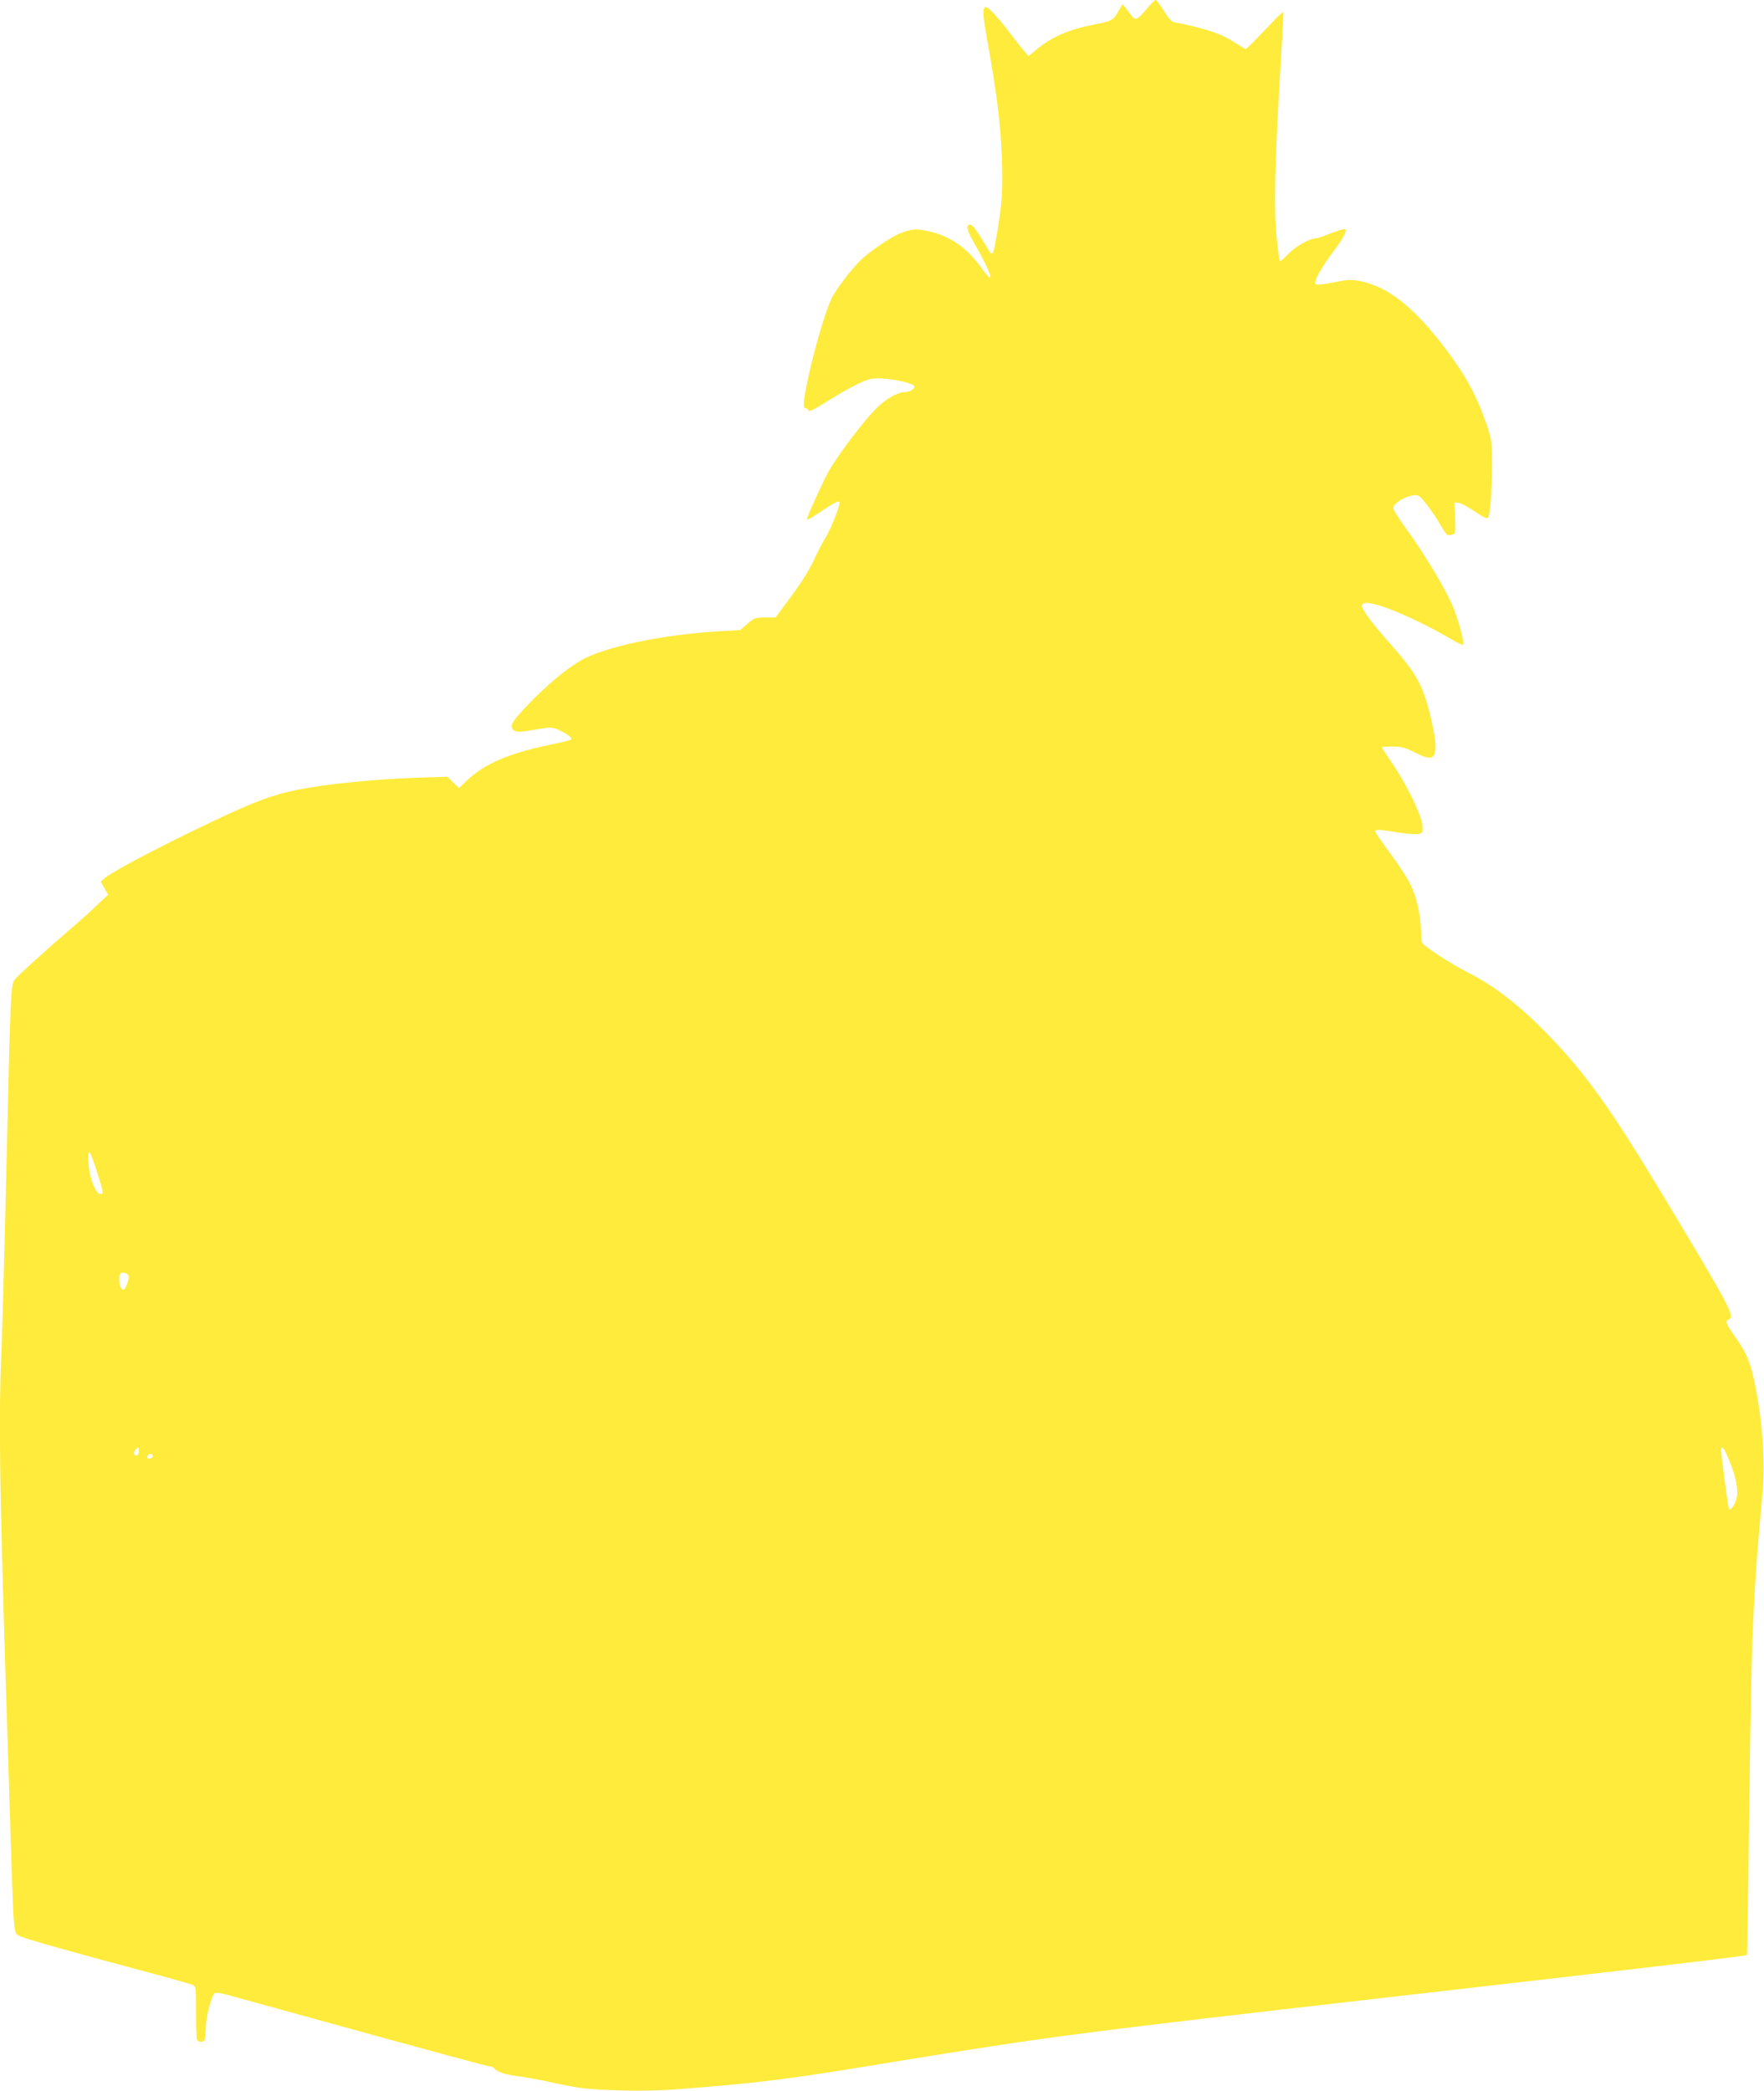 <?xml version="1.0" standalone="no"?>
<!DOCTYPE svg PUBLIC "-//W3C//DTD SVG 20010904//EN"
 "http://www.w3.org/TR/2001/REC-SVG-20010904/DTD/svg10.dtd">
<svg version="1.0" xmlns="http://www.w3.org/2000/svg"
 width="1080pt" height="1280pt" viewBox="0 0 1080 1280"
 preserveAspectRatio="xMidYMid meet">
<g transform="translate(0,1280) scale(0.1,-0.1)"
fill="#ffeb3b" stroke="none">
<path d="M7020 12745 c-56 -67 -69 -73 -92 -41 -10 13 -27 35 -37 48 l-19 23
-19 -34 c-36 -65 -43 -70 -148 -90 -161 -31 -261 -74 -359 -154 l-49 -41 -29
35 c-17 19 -54 67 -85 107 -83 109 -138 166 -151 158 -18 -11 -15 -51 18 -234
54 -304 78 -500 84 -697 6 -193 1 -271 -29 -450 -26 -148 -27 -149 -61 -92
-62 105 -90 142 -104 142 -27 0 -21 -34 18 -102 116 -200 144 -295 47 -158
-87 121 -193 193 -326 221 -71 15 -96 13 -164 -13 -54 -20 -190 -111 -246
-166 -55 -53 -149 -176 -177 -232 -39 -81 -108 -317 -148 -506 -28 -138 -30
-169 -9 -169 8 0 15 -7 15 -14 0 -10 40 10 111 55 61 39 145 87 187 107 70 33
84 37 151 35 76 -3 187 -28 198 -46 9 -14 -26 -37 -56 -37 -45 -1 -110 -37
-173 -97 -74 -71 -245 -297 -298 -395 -43 -81 -130 -273 -130 -288 0 -6 40 17
88 50 85 57 112 70 112 52 0 -26 -54 -162 -85 -212 -20 -32 -54 -99 -76 -147
-25 -53 -79 -139 -136 -215 l-95 -128 -63 0 c-60 0 -67 -3 -108 -38 l-45 -39
-123 -7 c-348 -20 -703 -94 -851 -178 -88 -50 -207 -149 -317 -263 -103 -107
-121 -136 -101 -160 16 -19 39 -19 150 1 86 14 91 14 132 -5 53 -24 84 -49 75
-58 -4 -4 -58 -17 -120 -30 -260 -53 -414 -119 -524 -226 l-43 -41 -35 34 -36
35 -102 -3 c-268 -7 -546 -31 -739 -63 -220 -36 -329 -77 -731 -272 -258 -126
-484 -247 -524 -281 l-26 -23 22 -40 23 -40 -64 -60 c-34 -33 -106 -98 -160
-144 -186 -161 -326 -289 -346 -314 -26 -33 -27 -42 -52 -1120 -11 -489 -25
-993 -30 -1119 -19 -431 -13 -838 25 -2061 8 -253 22 -680 30 -950 20 -614 17
-586 58 -608 30 -15 355 -107 822 -231 116 -31 220 -61 233 -66 21 -9 22 -13
22 -164 0 -85 3 -161 6 -170 8 -21 40 -21 48 0 3 9 6 42 6 74 0 55 32 182 52
207 7 8 35 4 111 -17 56 -15 429 -118 830 -229 400 -110 736 -201 747 -201 10
0 22 -5 25 -10 14 -22 69 -41 148 -50 45 -6 132 -21 192 -35 61 -14 142 -29
180 -35 127 -18 415 -24 581 -11 534 41 671 58 1364 172 909 149 1117 176
2980 389 1489 170 2220 256 2225 262 3 2 9 411 15 909 12 1031 22 1288 81
1919 17 187 1 430 -45 660 -28 139 -53 200 -123 297 -56 79 -63 97 -37 107 38
15 -1 88 -394 741 -336 558 -482 761 -717 1004 -173 178 -327 297 -492 380
-95 47 -267 160 -275 179 -4 9 -7 42 -8 72 -1 94 -27 209 -63 283 -19 40 -76
127 -126 194 -50 67 -91 127 -91 132 0 15 21 14 140 -5 56 -9 112 -13 127 -9
24 6 25 9 21 56 -7 64 -93 241 -181 372 -37 54 -67 100 -67 103 0 2 29 4 65 4
55 0 77 -6 135 -35 79 -40 105 -43 120 -16 16 31 12 85 -16 210 -47 208 -87
284 -249 466 -133 150 -192 234 -174 246 19 12 36 11 94 -5 100 -27 297 -119
445 -206 39 -24 74 -40 78 -36 10 11 -34 171 -70 250 -47 105 -171 311 -270
447 -49 66 -88 129 -88 139 0 26 68 70 118 77 37 5 40 3 85 -53 25 -32 63 -87
83 -122 43 -73 43 -73 73 -65 22 6 23 9 20 102 l-4 96 25 -3 c14 -1 58 -25 99
-53 53 -36 76 -46 82 -38 13 21 24 177 24 329 -1 140 -2 149 -37 252 -60 175
-135 308 -267 478 -186 240 -339 357 -507 390 -53 10 -73 9 -160 -9 -66 -13
-102 -17 -109 -10 -14 14 30 95 109 200 36 47 68 98 72 113 6 26 5 27 -22 20
-16 -4 -55 -17 -86 -30 -32 -13 -65 -24 -75 -24 -37 0 -123 -50 -167 -96 -25
-26 -48 -45 -50 -43 -3 2 -12 70 -20 150 -18 168 -11 461 24 1043 11 181 19
331 16 333 -2 2 -53 -48 -112 -111 -60 -64 -113 -116 -117 -116 -4 0 -31 16
-60 35 -84 57 -180 90 -382 130 -12 2 -37 31 -60 70 -22 36 -44 65 -50 65 -5
0 -30 -25 -55 -55z m-6426 -7119 c40 -128 42 -136 22 -136 -20 0 -44 42 -61
107 -17 63 -20 157 -6 149 5 -4 25 -57 45 -120z m194 -638 c2 -9 -4 -33 -12
-53 -14 -32 -18 -35 -31 -25 -15 13 -21 81 -8 94 13 12 48 2 51 -16z m62
-1073 c0 -16 -6 -25 -15 -25 -18 0 -20 21 -3 38 17 17 18 16 18 -13z m9738
-58 c42 -100 57 -182 43 -234 -10 -36 -36 -72 -45 -62 -6 7 -53 364 -49 372 9
15 22 -4 51 -76z m-9653 33 c3 -6 -1 -13 -10 -16 -19 -8 -30 0 -20 15 8 14 22
14 30 1z"/>
</g>
</svg>
